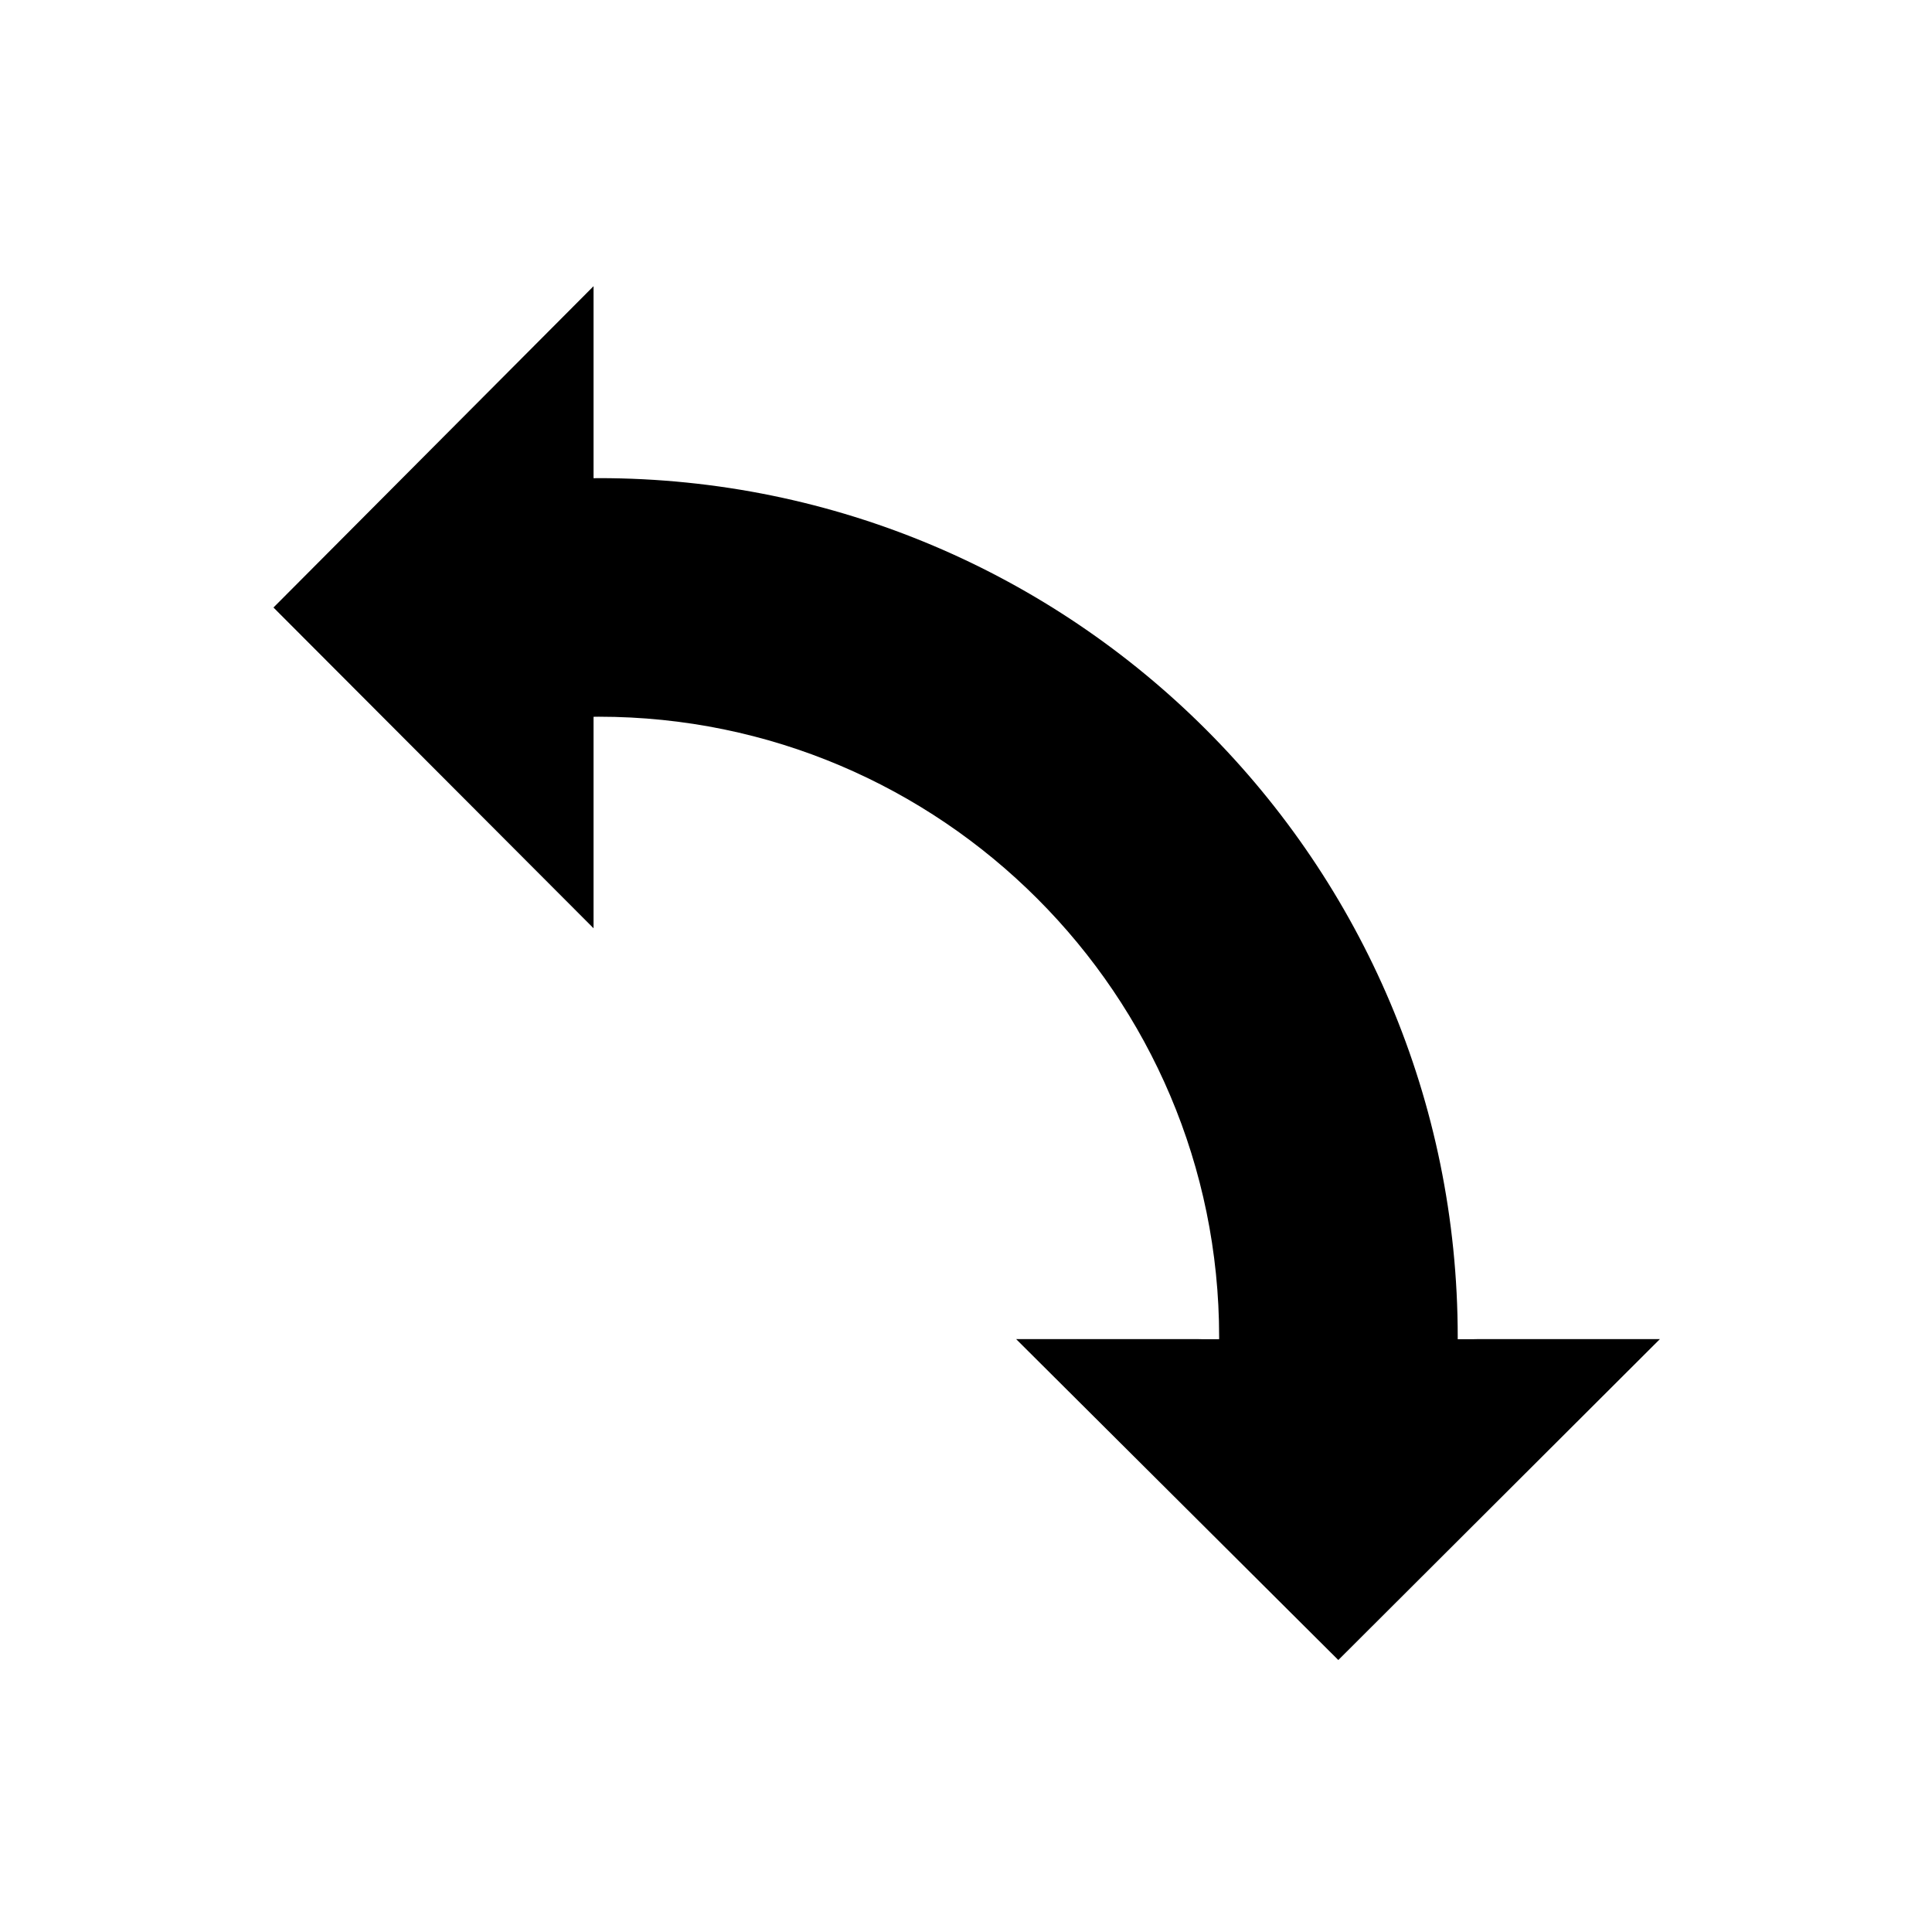 <?xml version="1.0" standalone="no"?><!DOCTYPE svg PUBLIC "-//W3C//DTD SVG 1.1//EN" "http://www.w3.org/Graphics/SVG/1.1/DTD/svg11.dtd"><svg t="1616724885266" class="icon" viewBox="0 0 1024 1024" version="1.1" xmlns="http://www.w3.org/2000/svg" p-id="4842" width="32" height="32" xmlns:xlink="http://www.w3.org/1999/xlink"><defs><style type="text/css"></style></defs><path d="M783.324 709.755l-2.92 0.06h-7.791c0.01-0.5 0.01-0.99 0.01-1.161 0-251.424-203.82-455.233-455.224-455.233-0.55 0-1.75 0.03-2.81 0.04v-101.78l-169.646 170.317 169.646 169.996V379.913c1.06-0.01 2.26-0.04 2.81-0.04 181.288 0 328.772 147.484 328.772 328.781 0 0.171 0 0.662-0.01 1.161h-8.451l-2.91-0.06h-96.23l170.767 170.096L879.773 709.755h-96.449z" p-id="4843"></path></svg>
